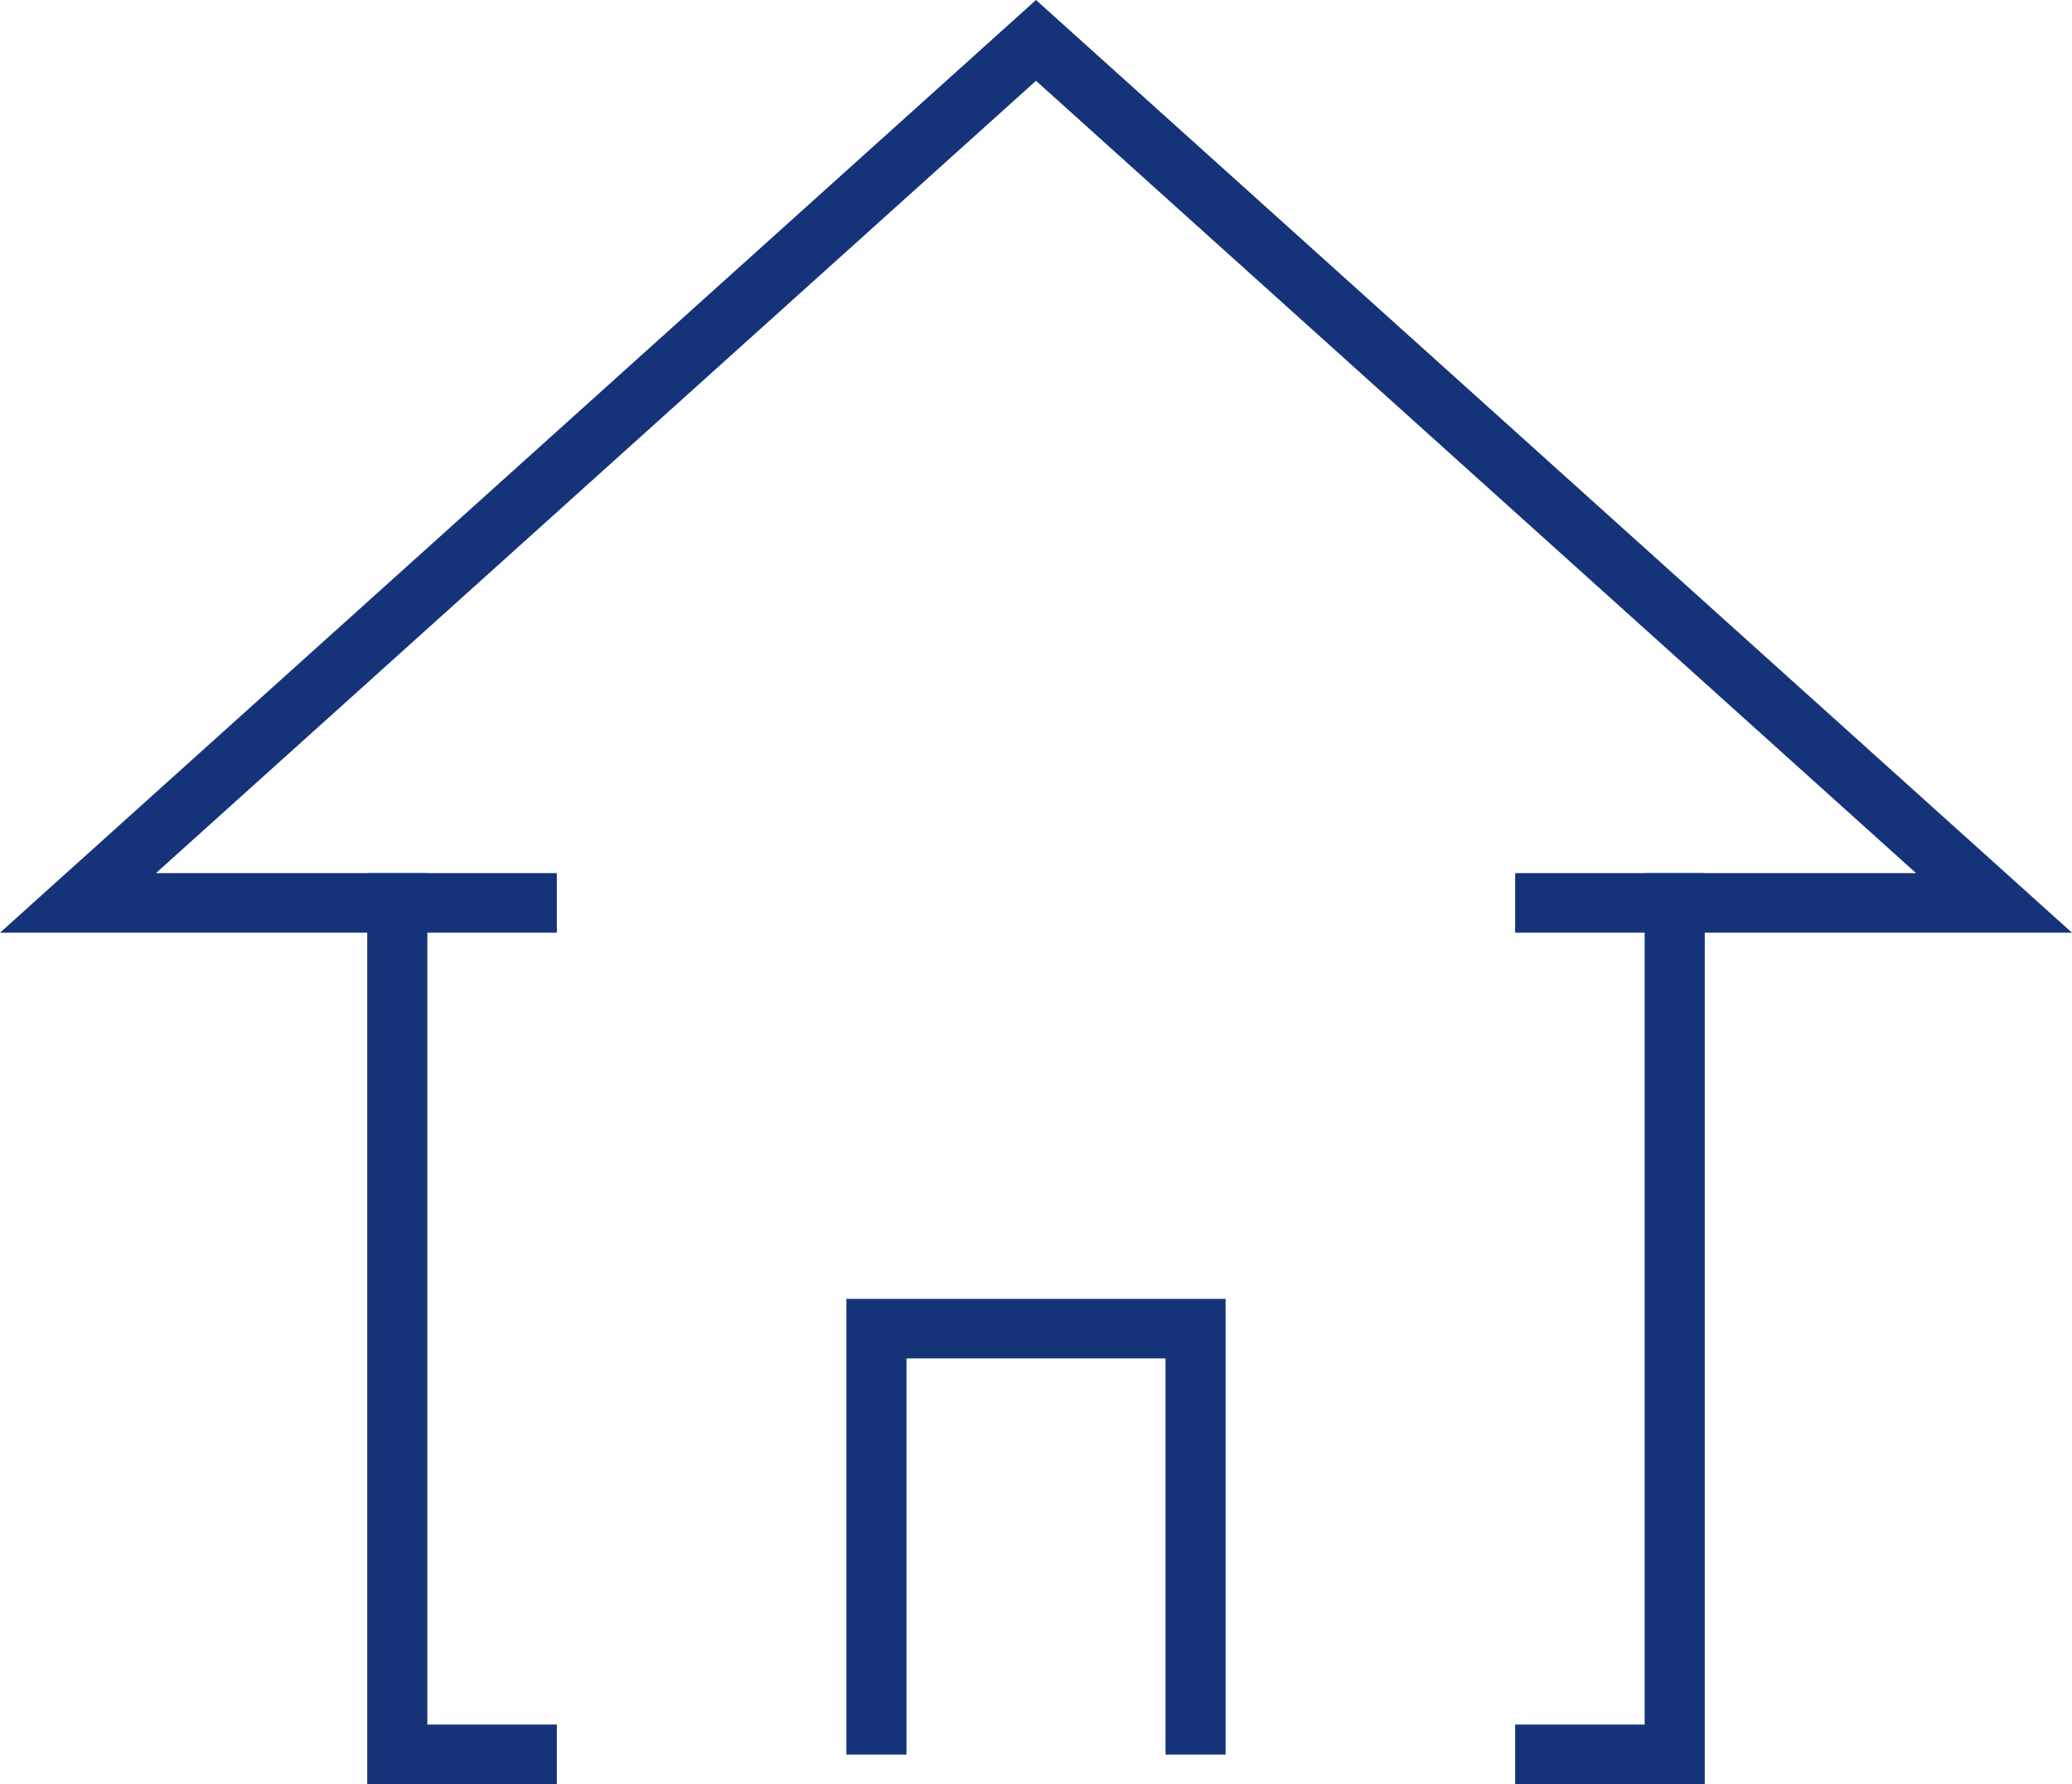 <?xml version="1.0" encoding="UTF-8"?><svg id="uuid-f5b232ee-cc0d-4f0e-b8ad-9e243f6dd2c0" xmlns="http://www.w3.org/2000/svg" viewBox="0 0 40 34.45"><g id="uuid-6a019454-9c3a-4cb1-bc5f-8241ab28034c"><polygon points="40 18.01 29.25 18.01 29.25 16.86 36.99 16.86 20 1.56 3.01 16.86 10.75 16.86 10.75 18.01 0 18.01 20 0 40 18.01" style="fill:#143379;"/><rect x="31.75" y="16.86" width="1.16" height="17.6" style="fill:#143379;"/><rect x="7.09" y="16.86" width="1.16" height="17.6" style="fill:#143379;"/><rect x="7.67" y="33.3" width="3.08" height="1.16" style="fill:#143379;"/><rect x="29.25" y="33.3" width="3.08" height="1.16" style="fill:#143379;"/><polygon points="23.66 33.88 22.5 33.88 22.5 26.23 17.5 26.23 17.5 33.88 16.34 33.88 16.34 25.08 23.66 25.08 23.66 33.88" style="fill:#143379;"/></g></svg>